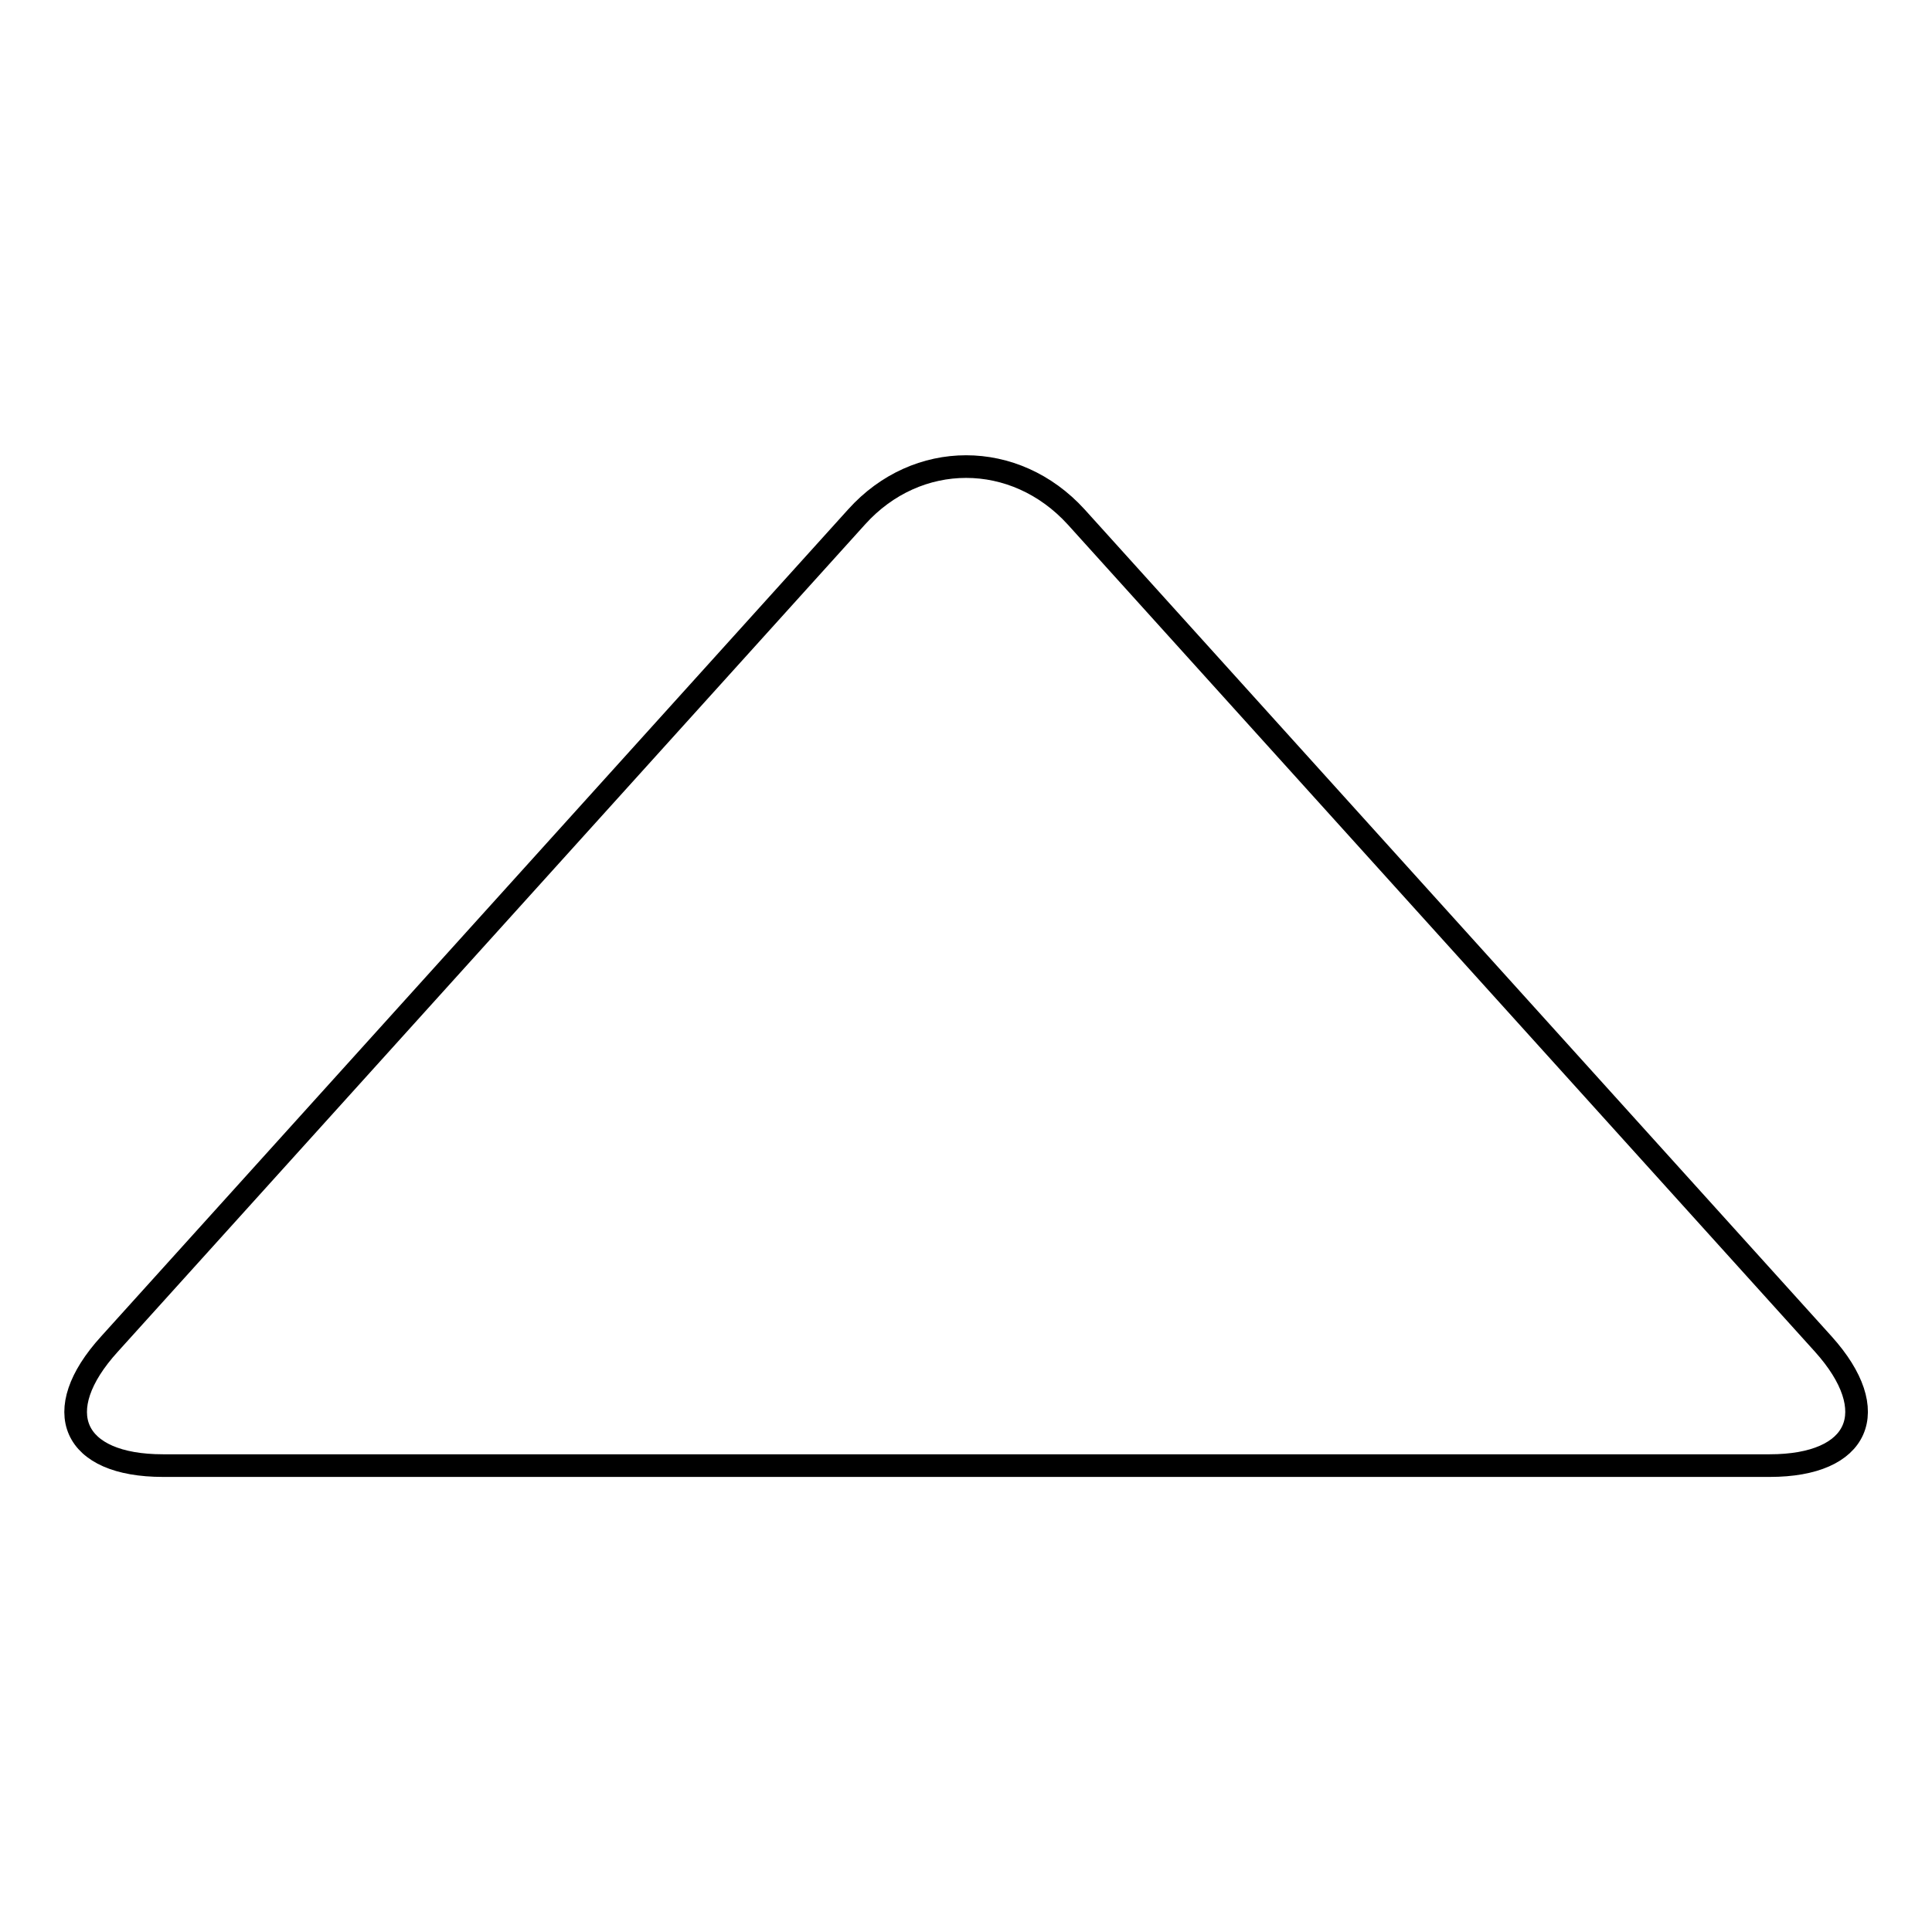 <?xml version="1.0" encoding="utf-8"?>
<!-- Svg Vector Icons : http://www.onlinewebfonts.com/icon -->
<!DOCTYPE svg PUBLIC "-//W3C//DTD SVG 1.1//EN" "http://www.w3.org/Graphics/SVG/1.1/DTD/svg11.dtd">
<svg version="1.1" xmlns="http://www.w3.org/2000/svg" xmlns:xlink="http://www.w3.org/1999/xlink" x="0px" y="0px" viewBox="0 0 256 256" enable-background="new 0 0 256 256" xml:space="preserve">
<g> <path stroke-width="3" fill-opacity="0" stroke="#000000"  d="M113.5,68.5c8-8.9,21-8.9,29.1,0l99,109.6c8,8.9,4.8,16.1-7.1,16.1H21.6c-12,0-15.2-7.2-7.1-16.1 L113.5,68.5L113.5,68.5z"/></g>
</svg>